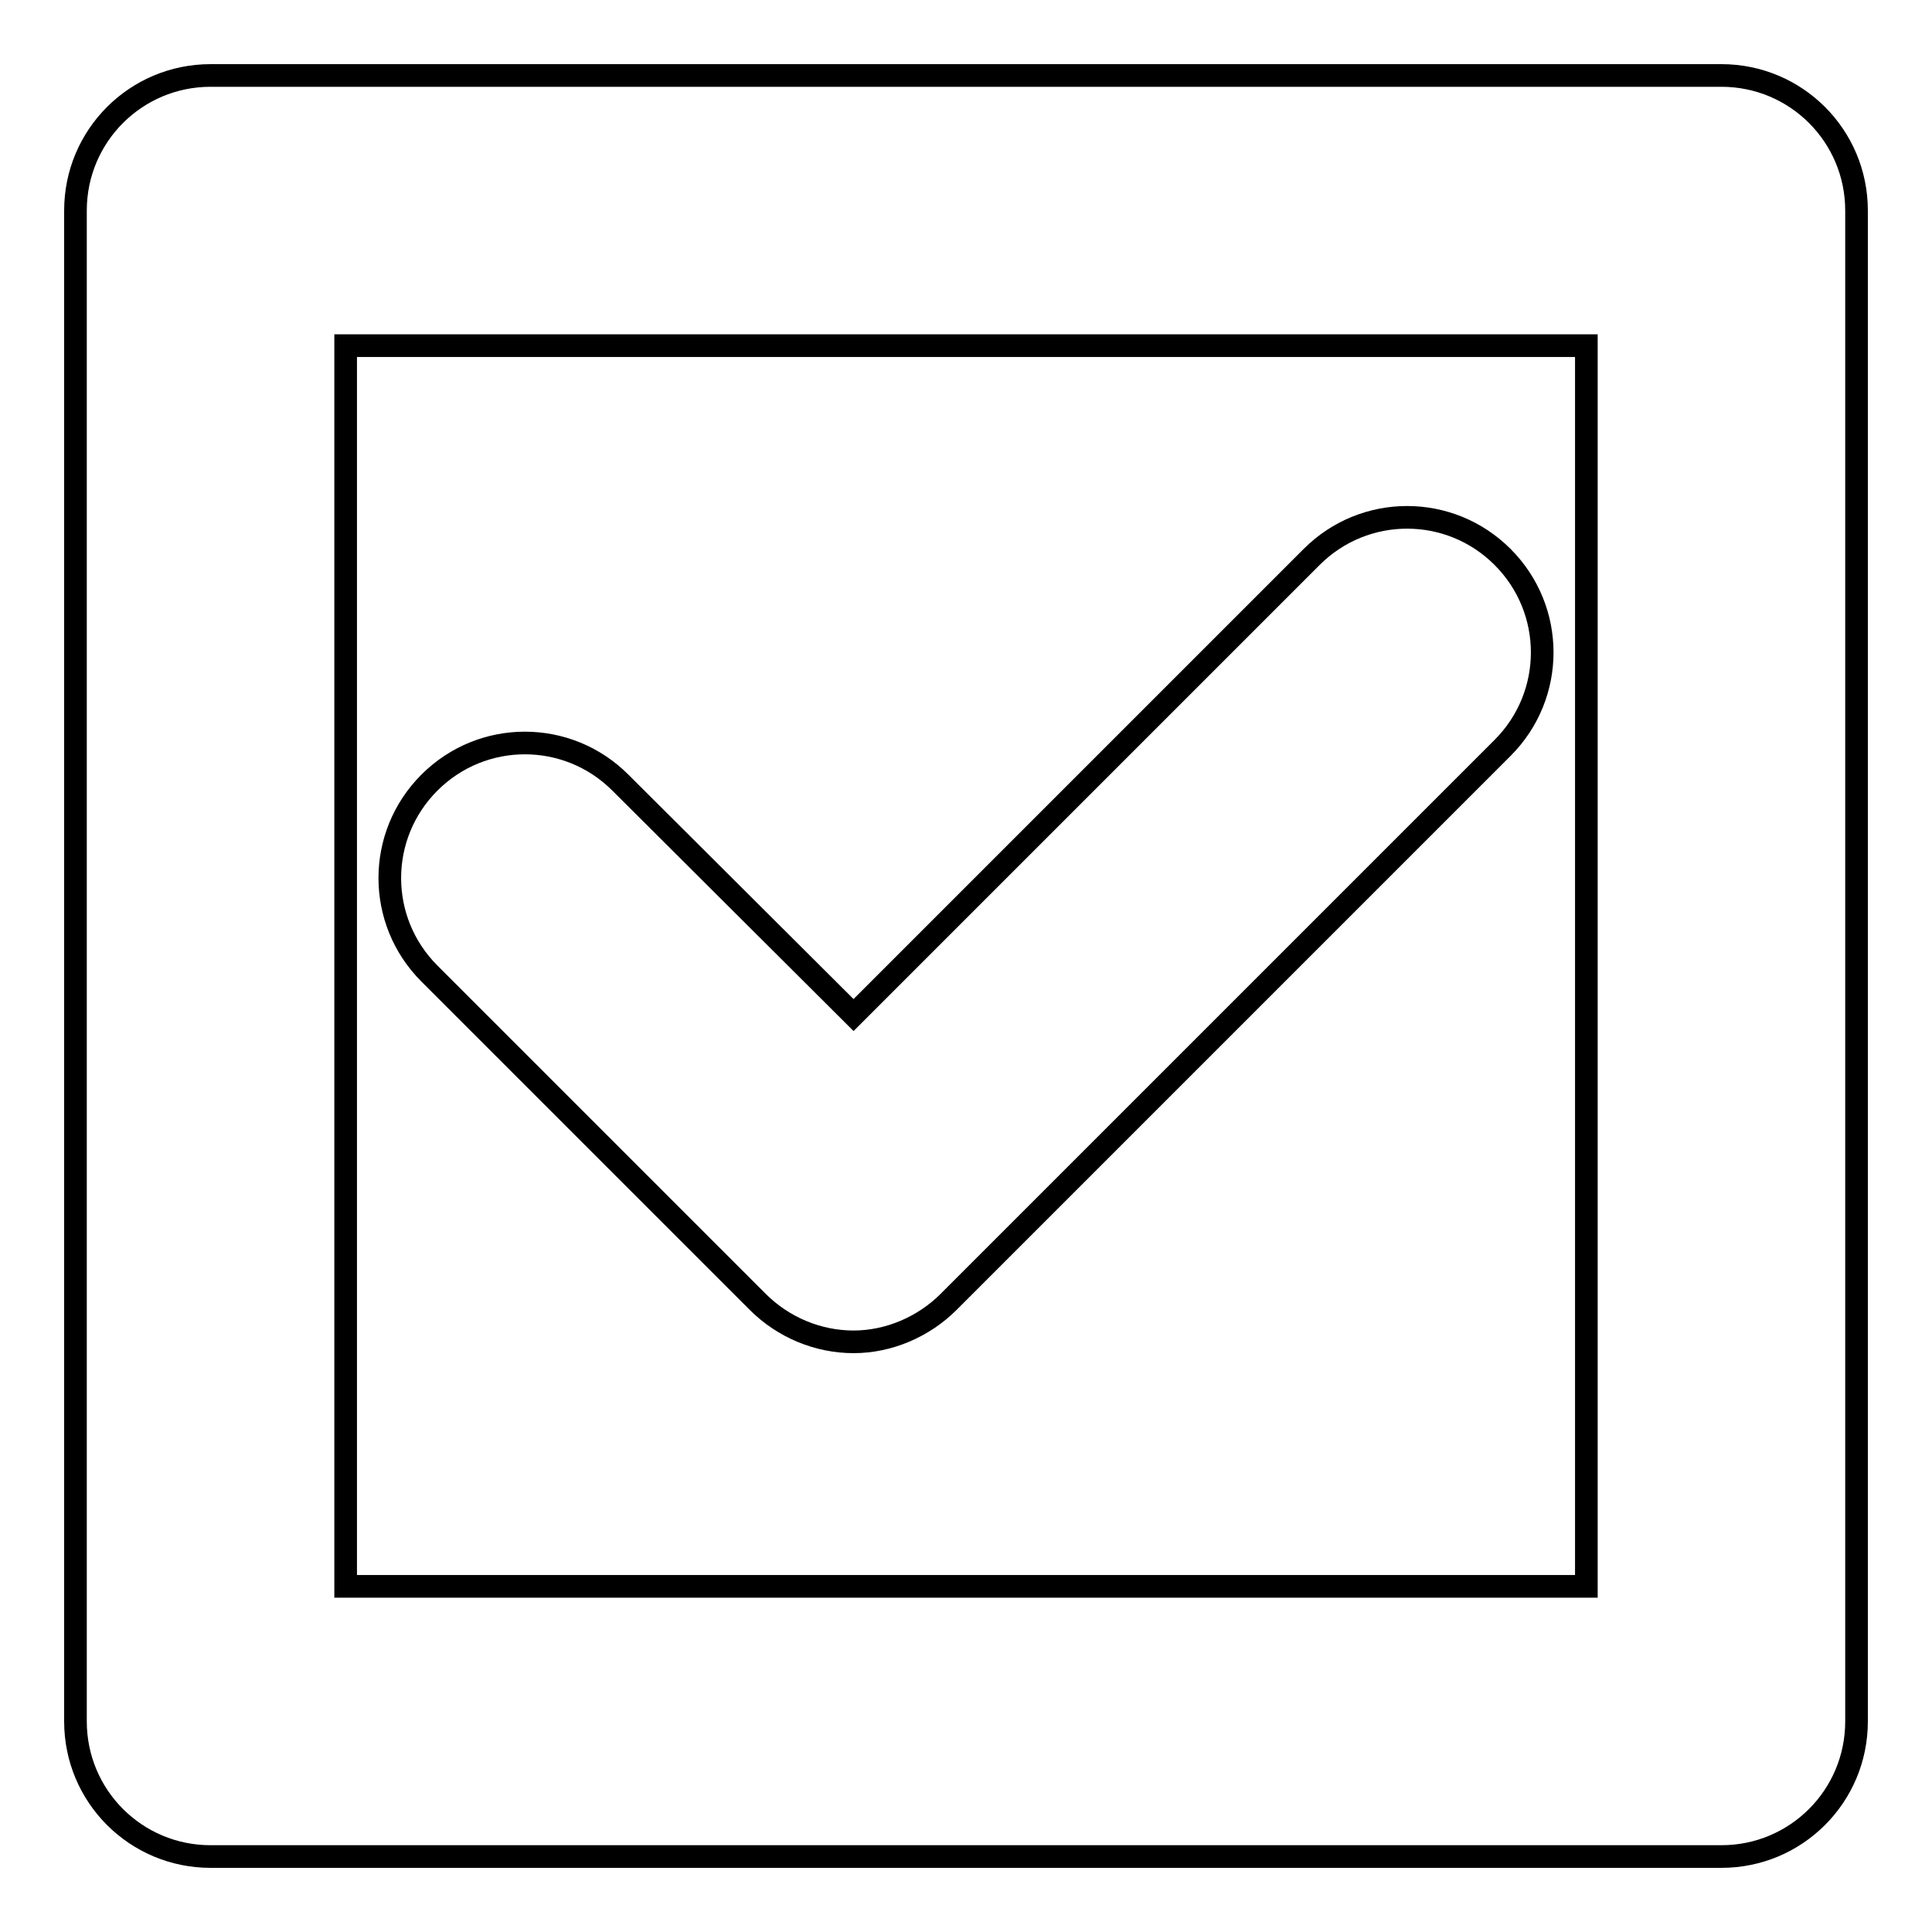 <?xml version="1.0" encoding="utf-8"?>
<!-- Svg Vector Icons : http://www.onlinewebfonts.com/icon -->
<!DOCTYPE svg PUBLIC "-//W3C//DTD SVG 1.1//EN" "http://www.w3.org/Graphics/SVG/1.1/DTD/svg11.dtd">
<svg version="1.1" xmlns="http://www.w3.org/2000/svg" xmlns:xlink="http://www.w3.org/1999/xlink" x="0px" y="0px" viewBox="0 0 256 256" enable-background="new 0 0 256 256" xml:space="preserve">
<g><g><g><path stroke-width="3" fill-opacity="0" stroke="#000000"  d="M228.1,10H27.9C18,10,10,18,10,27.9v200.2c0,9.9,8,17.9,17.9,17.9h200.2c9.9,0,17.9-8,17.9-17.9V27.9C246,18,238,10,228.1,10z M210.2,210.2H45.8V45.8h164.4V210.2L210.2,210.2z M56.9,129c-7-7-7-18.3,0-25.3c7-7,18.3-7,25.3,0l30.9,30.8l60.7-60.7c7-7,18.3-7,25.3,0c7,7,7,18.3,0,25.3l-73.4,73.4c-3.3,3.3-7.9,5.3-12.6,5.3c-4.7,0-9.3-1.9-12.7-5.3L56.9,129z"/></g><g></g><g></g><g></g><g></g><g></g><g></g><g></g><g></g><g></g><g></g><g></g><g></g><g></g><g></g><g></g></g></g>
</svg>